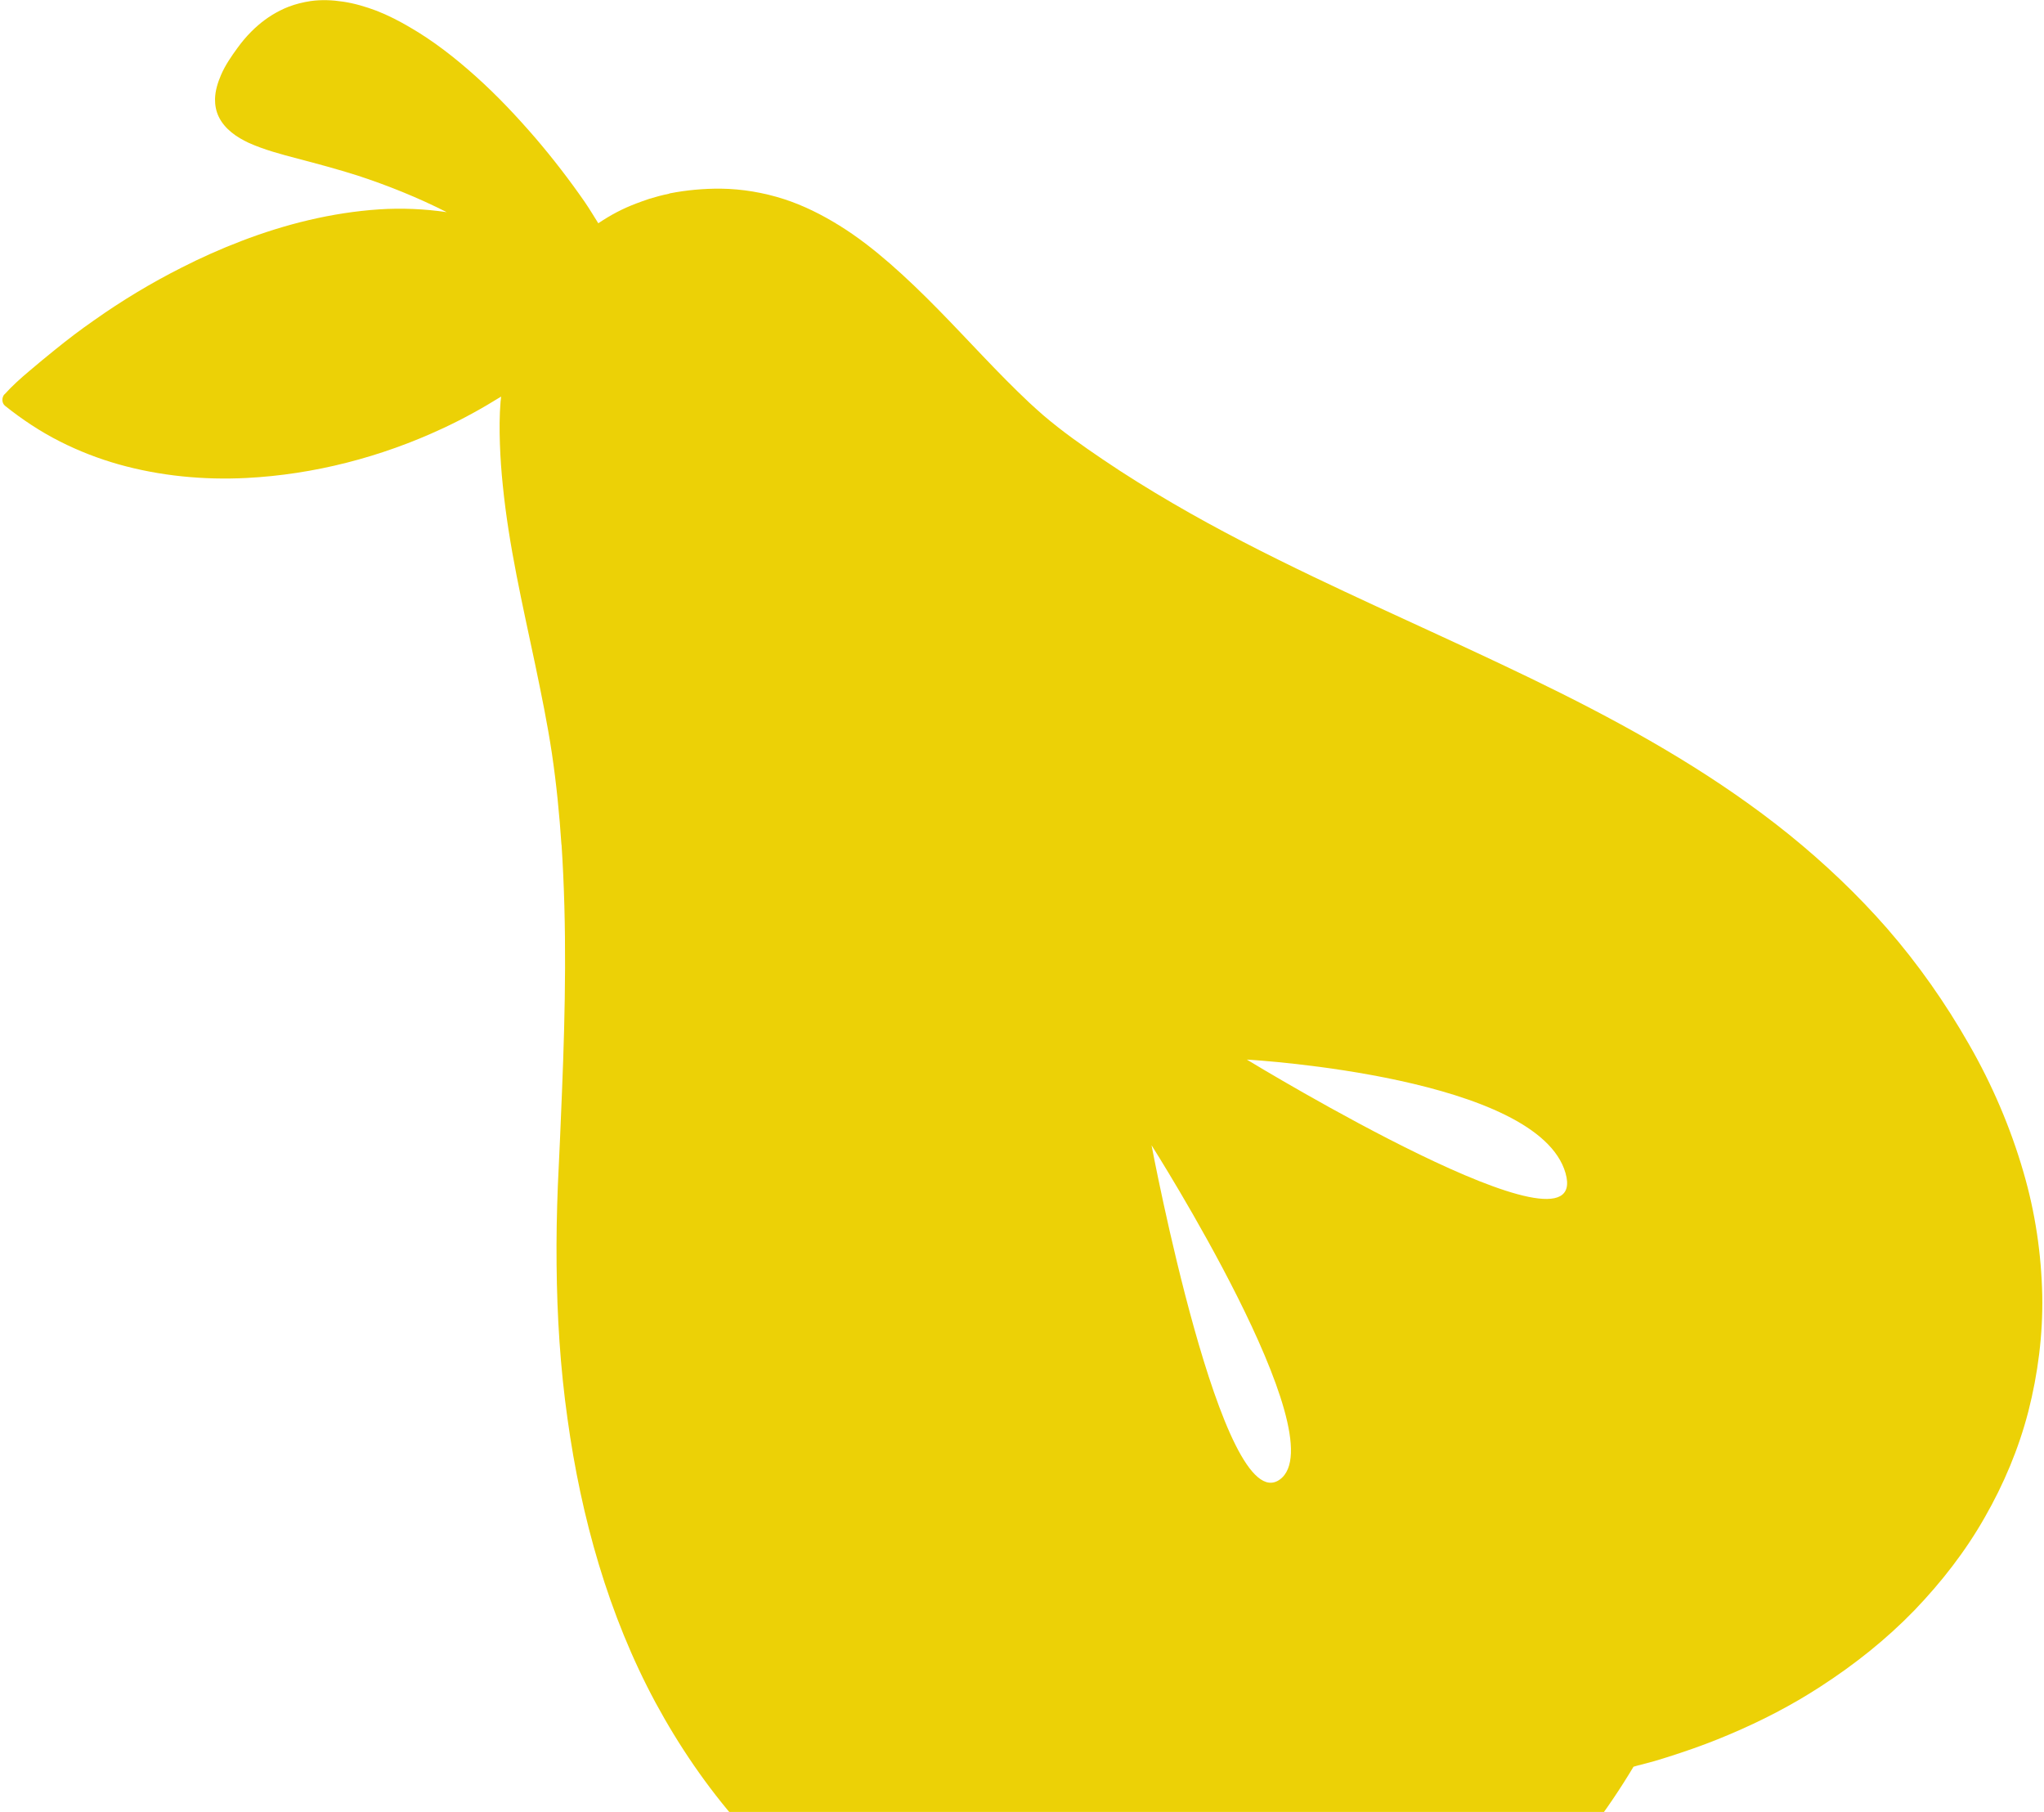 <svg xmlns="http://www.w3.org/2000/svg" width="308" height="273" viewBox="0 0 308 273" fill="none"><path d="M0.664 59.437C1.824 58.152 3.091 57.01 4.422 55.895C5.683 54.808 6.985 53.757 8.265 52.715C10.165 51.172 12.115 49.689 14.145 48.28C18.354 45.3 22.786 42.627 27.381 40.312C30.277 38.834 33.257 37.506 36.322 36.33C42.999 33.766 49.993 32.026 57.129 31.544C60.507 31.323 63.949 31.471 67.313 31.964C62.981 29.77 58.448 27.941 53.829 26.434C50.871 25.497 47.858 24.686 44.852 23.898C42.373 23.249 39.862 22.586 37.489 21.529C35.667 20.68 33.86 19.459 32.954 17.576C32.551 16.733 32.387 15.826 32.4 14.902C32.436 13.629 32.816 12.434 33.315 11.271C33.94 9.824 34.85 8.504 35.778 7.23C36.413 6.356 37.112 5.511 37.892 4.739C39.161 3.465 40.609 2.384 42.217 1.583C42.634 1.371 43.059 1.181 43.494 1.014C44.569 0.602 45.673 0.335 46.813 0.16C48.431 -0.068 50.086 0.005 51.702 0.251C53.427 0.507 55.117 1.013 56.742 1.623C58.47 2.297 60.137 3.153 61.73 4.09C65.335 6.169 68.607 8.744 71.684 11.499C74.924 14.401 77.896 17.563 80.734 20.856C83.352 23.918 85.814 27.118 88.102 30.412C88.824 31.473 89.478 32.56 90.154 33.639C91.072 33.024 92.008 32.455 92.971 31.954C93.91 31.462 94.853 31.048 95.837 30.67C96.477 30.424 97.149 30.193 97.821 29.961C98.785 29.67 99.78 29.393 100.757 29.201L100.779 29.193C100.779 29.193 100.894 29.149 100.94 29.131C103.453 28.639 106.04 28.407 108.592 28.424C111.835 28.465 115.062 29.01 118.146 30.004C121.081 30.951 123.882 32.368 126.497 33.988C129.217 35.673 131.732 37.646 134.137 39.74C136.622 41.909 139.006 44.221 141.329 46.583C145.936 51.27 150.312 56.176 155.112 60.683C155.767 61.297 156.477 61.917 157.156 62.522C160.01 64.969 163.101 67.141 166.219 69.25C169.626 71.563 173.135 73.732 176.686 75.806C183.622 79.861 190.786 83.487 197.989 86.94C210.367 92.868 222.956 98.321 235.226 104.448C247.306 110.49 259.093 117.274 269.624 125.774C274.919 130.065 279.866 134.752 284.353 139.878C289.045 145.266 293.171 151.16 296.705 157.36C300.187 163.423 302.958 169.89 304.902 176.595C306.669 182.634 307.601 188.889 307.736 195.187C307.845 201.075 307.093 206.978 305.635 212.681C304.187 218.275 301.938 223.625 299.061 228.639C296.165 233.739 292.542 238.383 288.475 242.621C284.228 247.006 279.421 250.819 274.312 254.119C269.987 256.933 265.386 259.303 260.668 261.297C258.233 262.337 255.755 263.262 253.241 264.096C251.943 264.542 250.627 264.942 249.334 265.333C248.668 265.511 248.001 265.688 247.334 265.865C246.928 265.968 246.522 266.072 246.147 266.189C242.229 272.731 237.641 278.822 232.31 284.279C227.136 289.598 221.216 294.205 214.782 297.882C208.591 301.439 201.804 303.992 194.849 305.56C187.771 307.149 180.423 307.555 173.216 306.963C165.464 306.318 157.821 304.45 150.562 301.674C146.666 300.205 142.879 298.405 139.18 296.492C135.535 294.585 132.004 292.425 128.611 290.08C122.289 285.711 116.498 280.535 111.401 274.777C106.516 269.227 102.308 263.049 98.791 256.554C91.67 243.334 87.568 228.615 85.514 213.765C84.425 206.075 83.938 198.311 83.869 190.545C83.824 186.6 83.903 182.634 84.058 178.665C84.279 173.91 84.509 169.177 84.685 164.439C85.191 152.018 85.433 139.593 84.614 127.207C84.614 127.207 84.609 127.262 84.604 127.316C84.295 122.685 83.841 118.084 83.163 113.517C82.489 109.026 81.569 104.578 80.64 100.107C78.758 91.173 76.668 82.241 75.763 73.116C75.546 71.048 75.398 68.953 75.327 66.855C75.257 64.757 75.254 62.632 75.425 60.546C75.451 60.274 75.487 60.024 75.513 59.751C72.654 61.531 69.688 63.168 66.657 64.568C57.421 68.874 47.303 71.499 37.137 72.016C30.677 72.344 24.112 71.716 17.877 69.963C14.846 69.107 11.886 67.96 9.054 66.528C6.127 65.054 3.346 63.209 0.772 61.153C0.242 60.727 0.244 59.913 0.656 59.414L0.664 59.437ZM235.906 176.763C231.8 162.307 189.192 159.719 187.878 159.646C189.25 160.484 240.007 191.273 235.906 176.763ZM192.853 222.913C201.557 216.607 173.522 172.556 173.522 172.556C173.522 172.556 184.171 229.211 192.853 222.913Z" fill="#ECD106"></path></svg>